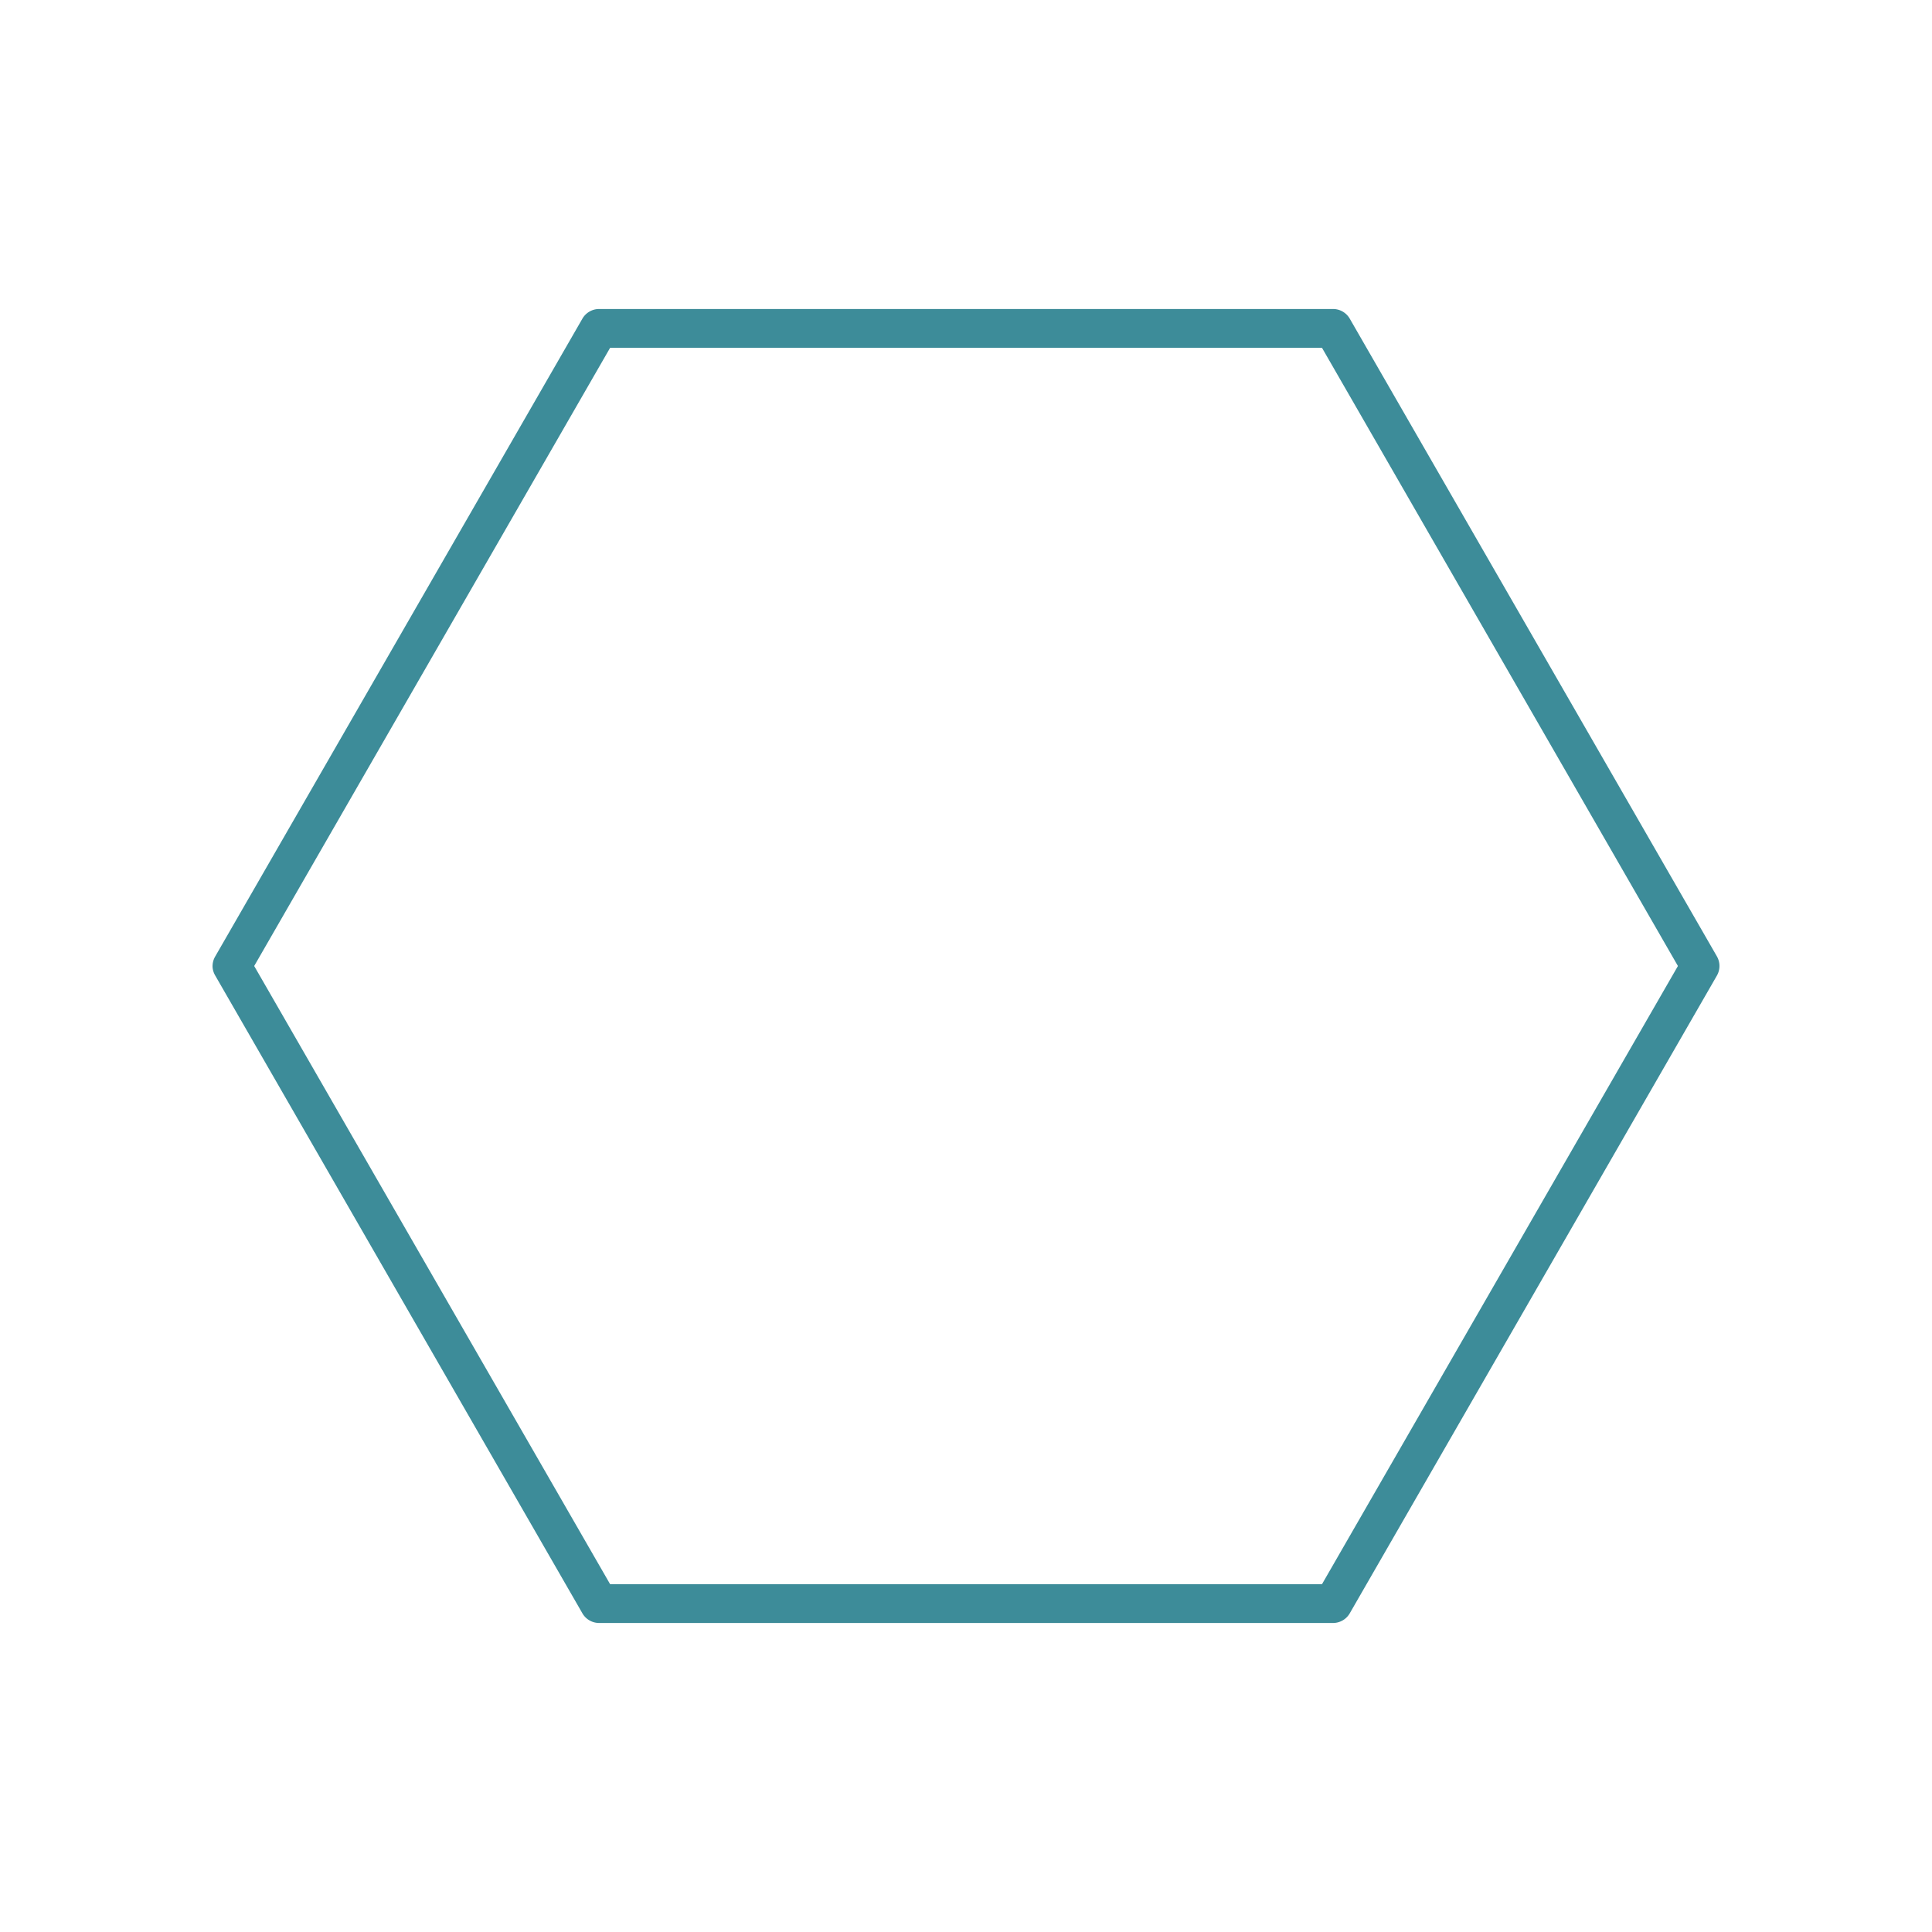 <svg height='100px' width='100px'  fill="#3d8c99" xmlns:dc="http://purl.org/dc/elements/1.1/" xmlns:cc="http://creativecommons.org/ns#" xmlns:rdf="http://www.w3.org/1999/02/22-rdf-syntax-ns#" xmlns:svg="http://www.w3.org/2000/svg" xmlns="http://www.w3.org/2000/svg" xmlns:sodipodi="http://sodipodi.sourceforge.net/DTD/sodipodi-0.dtd" xmlns:inkscape="http://www.inkscape.org/namespaces/inkscape" version="1.1" x="0px" y="0px" viewBox="0 0 100 100"><g transform="translate(0,-952.362)"><path style="text-indent:0;text-transform:none;direction:ltr;block-progression:tb;baseline-shift:baseline;color:#000000;enable-background:accumulate;" d="m 11.003,1002.43 a 0.999,1.001 0 0 0 0.136,0.425 l 19,33.002 a 0.999,1.001 0 0 0 0.865,0.51 l 38,0 a 0.999,1.001 0 0 0 0.865,-0.51 l 19,-33.002 a 0.999,1.001 0 0 0 0,-0.987 l -19,-33.002 a 0.999,1.001 0 0 0 -0.865,-0.51 l -38,0 a 0.999,1.001 0 0 0 -0.865,0.51 l -19,33.002 a 0.999,1.001 0 0 0 -0.136,0.561 z m 2.154,-0.068 18.423,-31.998 36.846,0 18.423,31.998 -18.423,31.998 -36.846,0 -18.423,-31.998 z" fill="#3d8c99" fill-opacity="1" stroke="none" marker="none" visibility="visible" display="inline" overflow="visible"></path></g></svg>